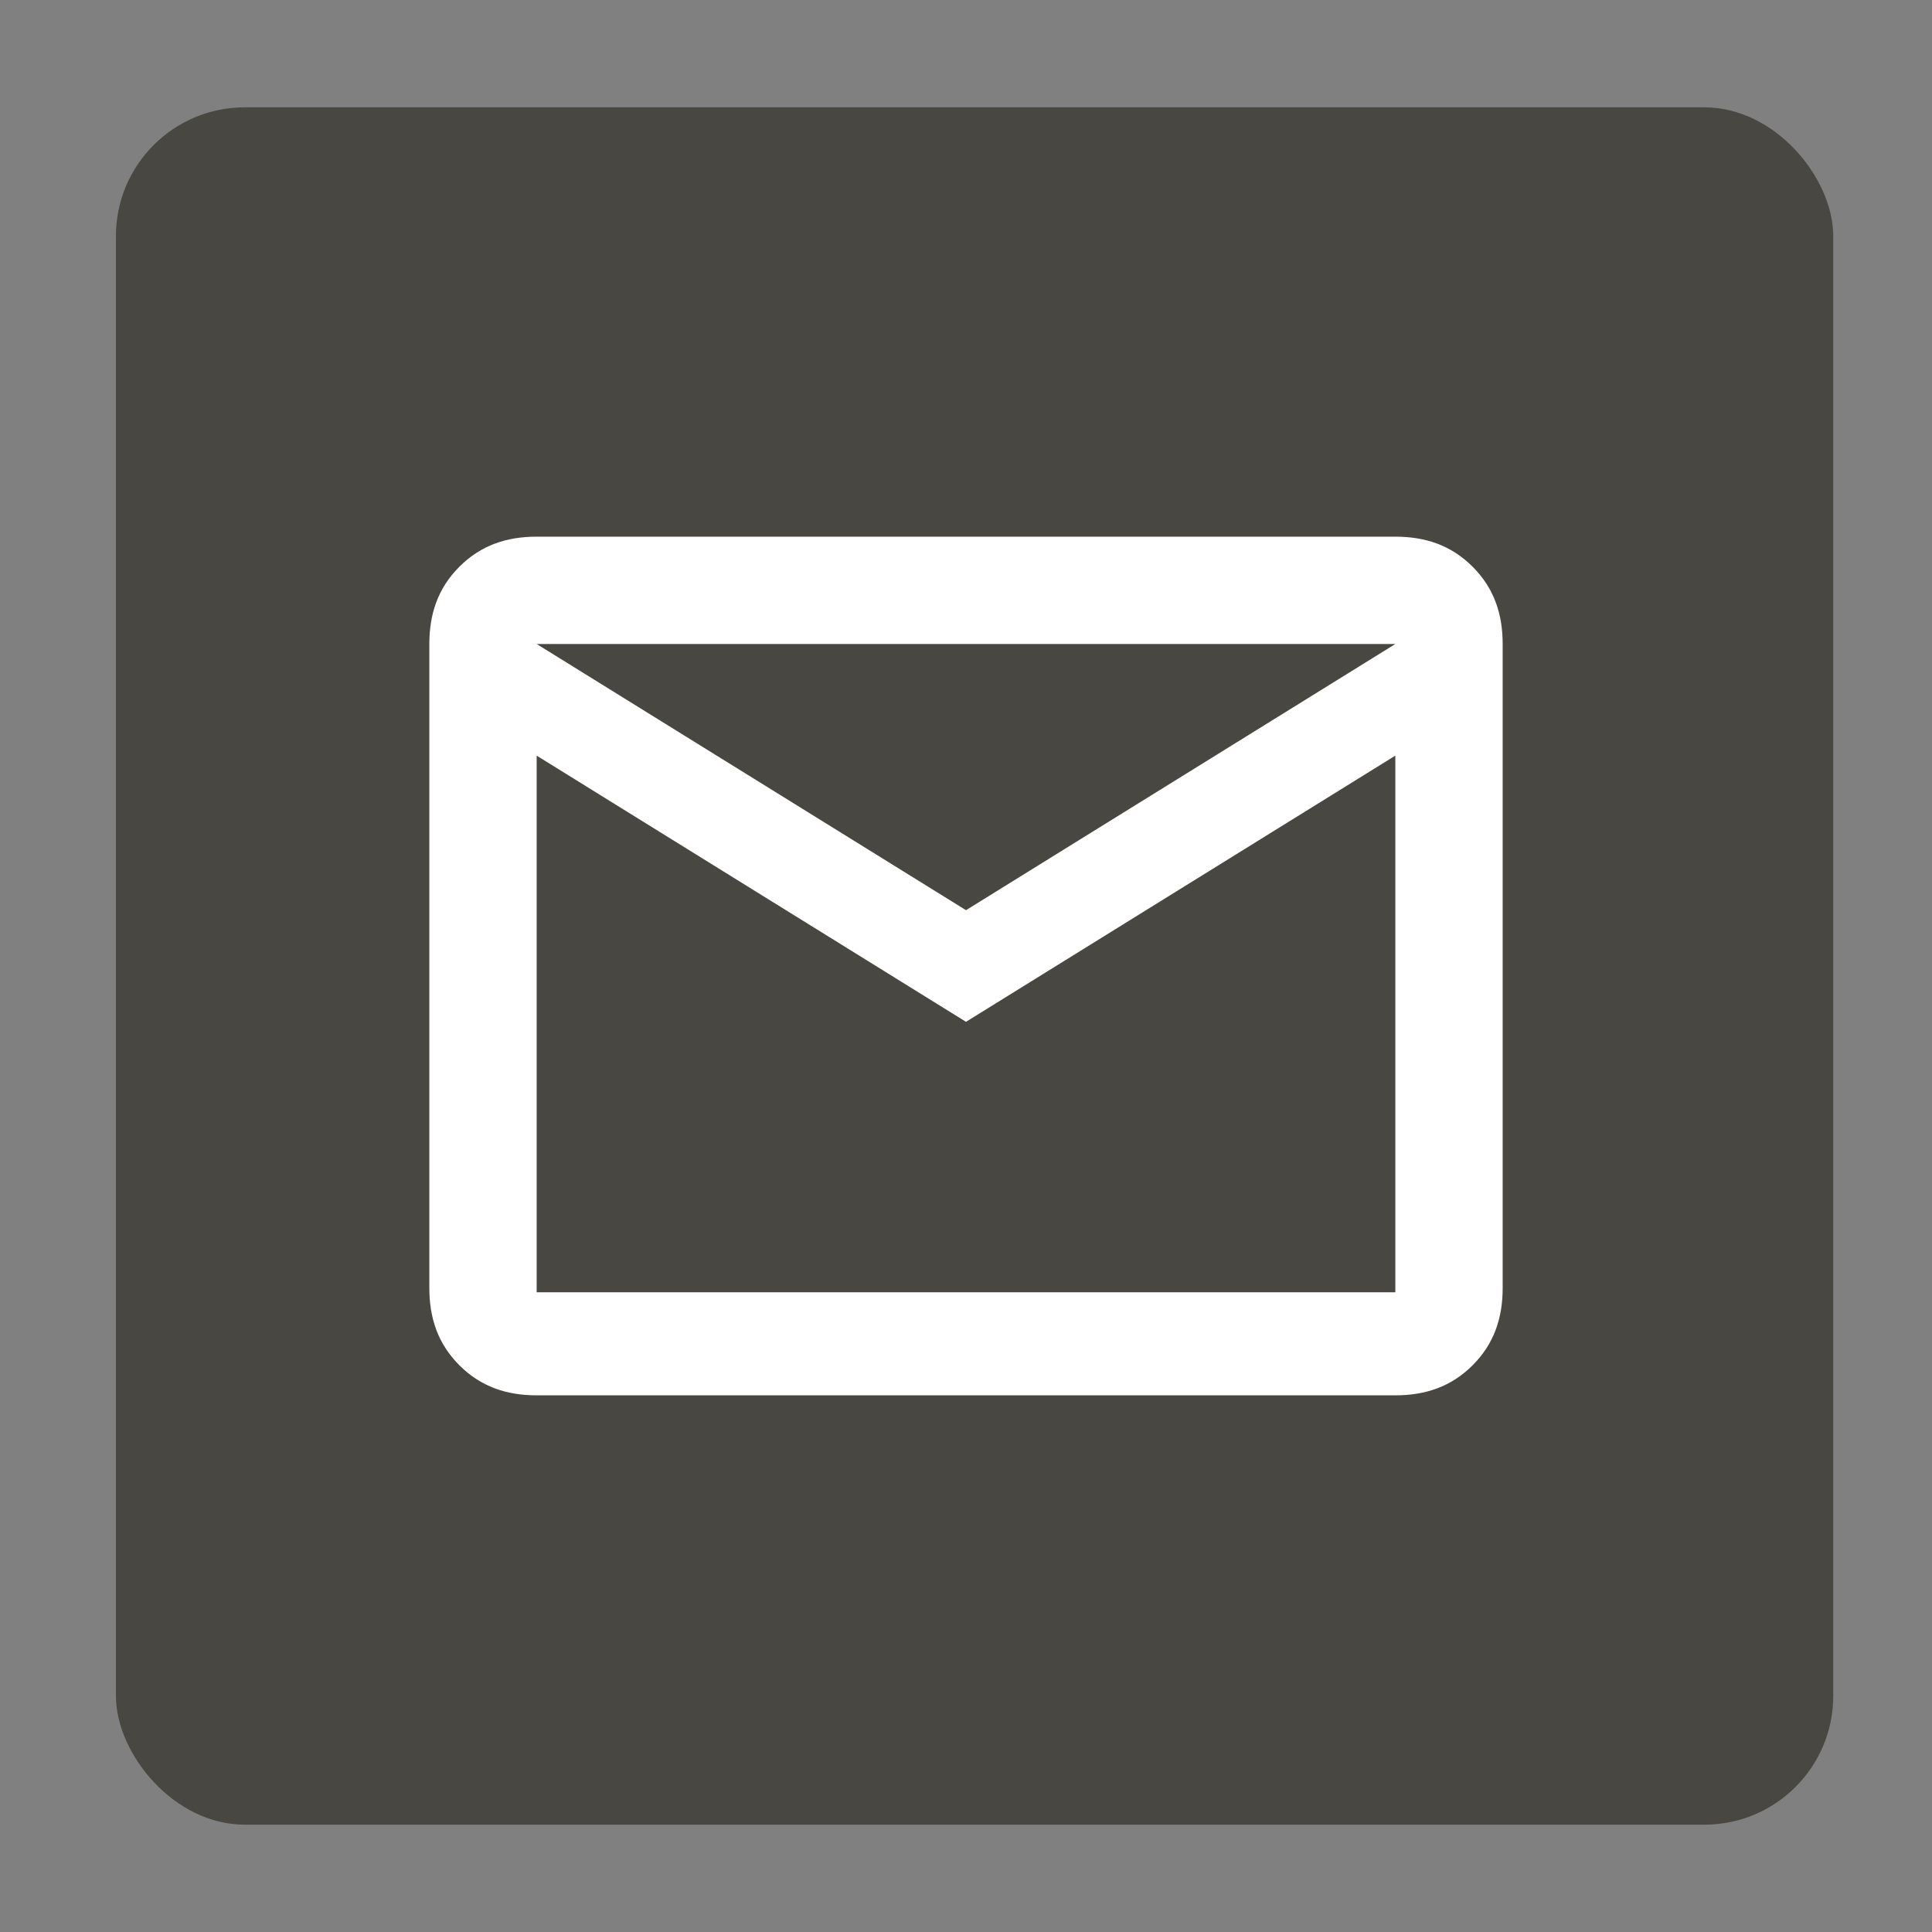 <?xml version="1.0" encoding="UTF-8"?>
<svg id="_レイヤー_1" data-name="レイヤー_1" xmlns="http://www.w3.org/2000/svg" version="1.1" viewBox="0 0 45 45">
  <rect x="0" y="0" width="45" height="45" fill="#808080" stroke="none"/>
  <!-- Generator: Adobe Illustrator 29.4.0, SVG Export Plug-In . SVG Version: 2.1.0 Build 152)  -->
  <defs>
    <style>
      .st0 {
        fill: #fff;
      }

      .st1 {
        fill: #484741;
      }
    </style>
  </defs>
  <rect class="st1" x="2.7" y="2.5" width="40" height="40" rx="3" ry="3"/>
  <path class="st0" d="M12.5,32.5c-.7,0-1.3-.2-1.8-.7s-.7-1.1-.7-1.8v-15c0-.7.2-1.3.7-1.8s1.1-.7,1.8-.7h20c.7,0,1.3.2,1.8.7s.7,1.1.7,1.8v15c0,.7-.2,1.3-.7,1.8s-1.1.7-1.8.7H12.5ZM22.5,23.8l-10-6.2v12.5h20v-12.5l-10,6.2ZM22.5,21.2l10-6.2H12.5l10,6.2ZM12.5,17.5v-2.5,15-12.5Z"/>
</svg>